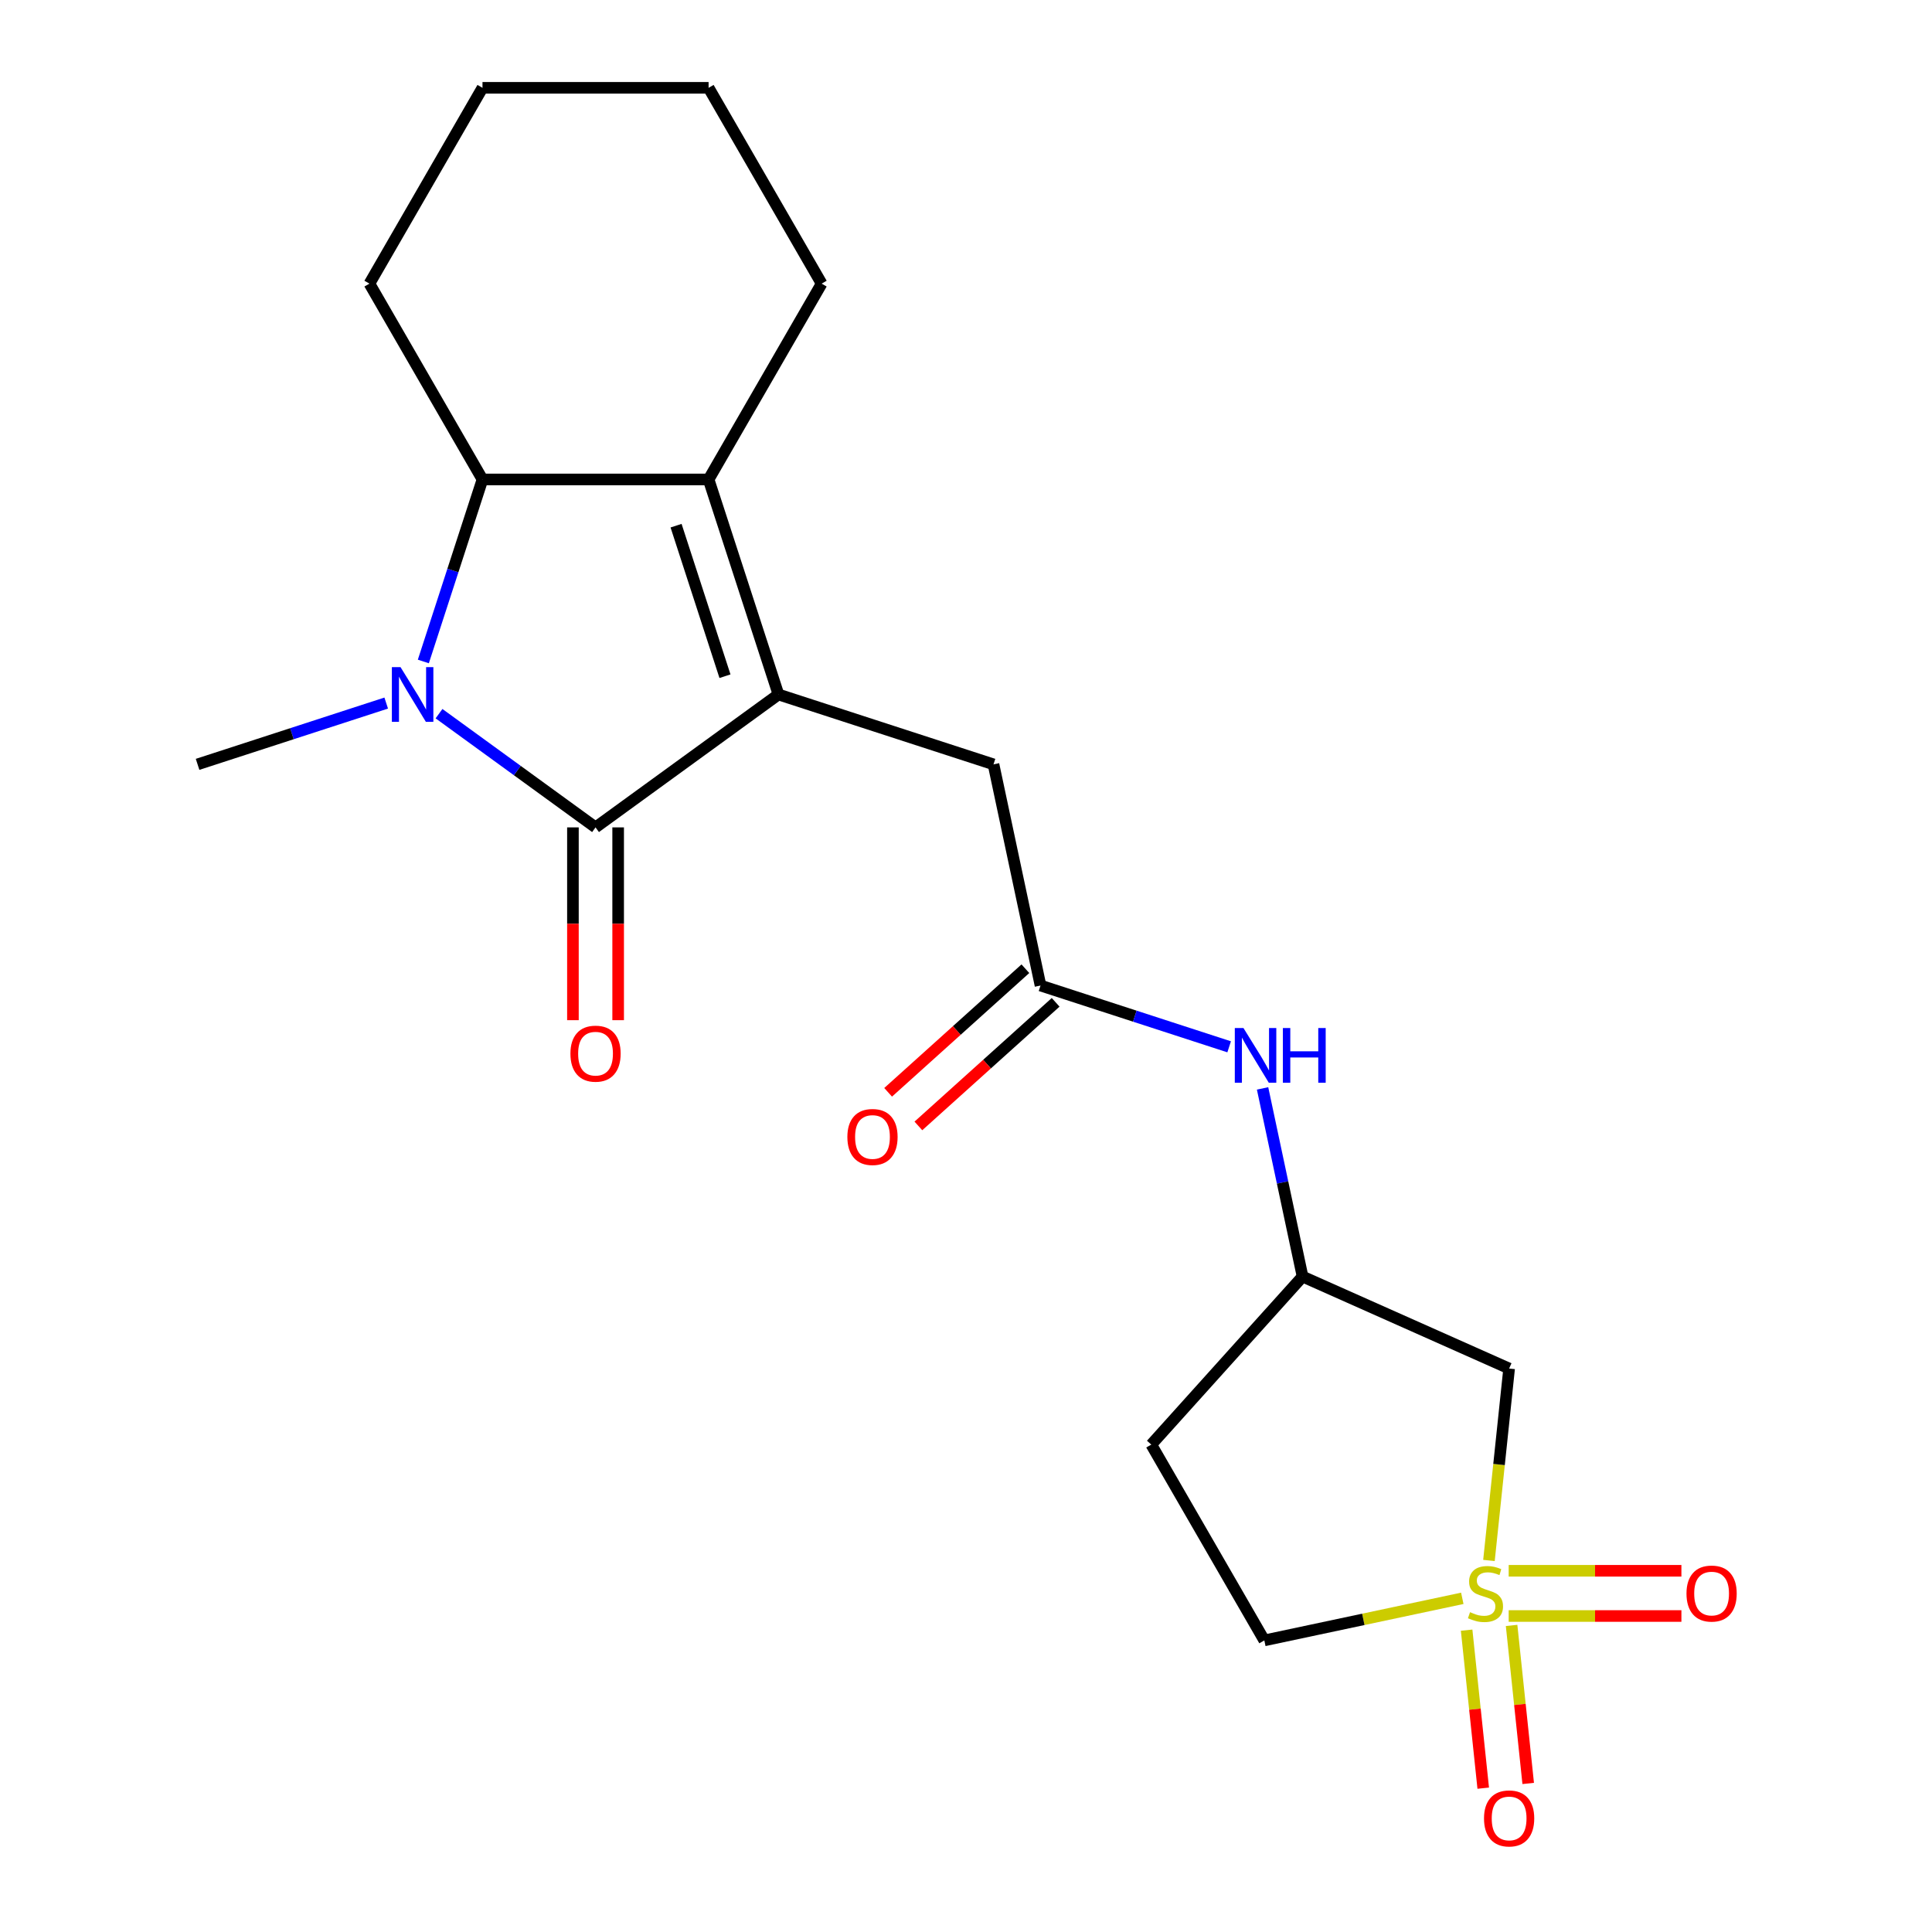 <?xml version='1.0' encoding='iso-8859-1'?>
<svg version='1.1' baseProfile='full'
              xmlns='http://www.w3.org/2000/svg'
                      xmlns:rdkit='http://www.rdkit.org/xml'
                      xmlns:xlink='http://www.w3.org/1999/xlink'
                  xml:space='preserve'
width='1000px' height='1000px' viewBox='0 0 1000 1000'>
<!-- END OF HEADER -->
<rect style='opacity:1.0;fill:#FFFFFF;stroke:none' width='1000' height='1000' x='0' y='0'> </rect>
<path class='bond-0' d='M 402.932,359.465 L 308.25,428.255' style='fill:none;fill-rule:evenodd;stroke:#000000;stroke-width:6px;stroke-linecap:butt;stroke-linejoin:miter;stroke-opacity:1' />
<path class='bond-3' d='M 402.932,359.465 L 366.767,248.161' style='fill:none;fill-rule:evenodd;stroke:#000000;stroke-width:6px;stroke-linecap:butt;stroke-linejoin:miter;stroke-opacity:1' />
<path class='bond-3' d='M 375.246,350.003 L 349.931,272.09' style='fill:none;fill-rule:evenodd;stroke:#000000;stroke-width:6px;stroke-linecap:butt;stroke-linejoin:miter;stroke-opacity:1' />
<path class='bond-7' d='M 402.932,359.465 L 514.236,395.631' style='fill:none;fill-rule:evenodd;stroke:#000000;stroke-width:6px;stroke-linecap:butt;stroke-linejoin:miter;stroke-opacity:1' />
<path class='bond-1' d='M 308.25,428.255 L 267.743,398.825' style='fill:none;fill-rule:evenodd;stroke:#000000;stroke-width:6px;stroke-linecap:butt;stroke-linejoin:miter;stroke-opacity:1' />
<path class='bond-1' d='M 267.743,398.825 L 227.235,369.394' style='fill:none;fill-rule:evenodd;stroke:#0000FF;stroke-width:6px;stroke-linecap:butt;stroke-linejoin:miter;stroke-opacity:1' />
<path class='bond-11' d='M 296.547,428.255 L 296.547,478.149' style='fill:none;fill-rule:evenodd;stroke:#000000;stroke-width:6px;stroke-linecap:butt;stroke-linejoin:miter;stroke-opacity:1' />
<path class='bond-11' d='M 296.547,478.149 L 296.547,528.042' style='fill:none;fill-rule:evenodd;stroke:#FF0000;stroke-width:6px;stroke-linecap:butt;stroke-linejoin:miter;stroke-opacity:1' />
<path class='bond-11' d='M 319.954,428.255 L 319.954,478.149' style='fill:none;fill-rule:evenodd;stroke:#000000;stroke-width:6px;stroke-linecap:butt;stroke-linejoin:miter;stroke-opacity:1' />
<path class='bond-11' d='M 319.954,478.149 L 319.954,528.042' style='fill:none;fill-rule:evenodd;stroke:#FF0000;stroke-width:6px;stroke-linecap:butt;stroke-linejoin:miter;stroke-opacity:1' />
<path class='bond-16' d='M 199.903,363.906 L 151.084,379.768' style='fill:none;fill-rule:evenodd;stroke:#0000FF;stroke-width:6px;stroke-linecap:butt;stroke-linejoin:miter;stroke-opacity:1' />
<path class='bond-16' d='M 151.084,379.768 L 102.265,395.631' style='fill:none;fill-rule:evenodd;stroke:#000000;stroke-width:6px;stroke-linecap:butt;stroke-linejoin:miter;stroke-opacity:1' />
<path class='bond-21' d='M 219.121,342.38 L 234.427,295.27' style='fill:none;fill-rule:evenodd;stroke:#0000FF;stroke-width:6px;stroke-linecap:butt;stroke-linejoin:miter;stroke-opacity:1' />
<path class='bond-21' d='M 234.427,295.27 L 249.734,248.161' style='fill:none;fill-rule:evenodd;stroke:#000000;stroke-width:6px;stroke-linecap:butt;stroke-linejoin:miter;stroke-opacity:1' />
<path class='bond-2' d='M 770.679,807.693 L 775.9,758.02' style='fill:none;fill-rule:evenodd;stroke:#CCCC00;stroke-width:6px;stroke-linecap:butt;stroke-linejoin:miter;stroke-opacity:1' />
<path class='bond-2' d='M 775.9,758.02 L 781.12,708.347' style='fill:none;fill-rule:evenodd;stroke:#000000;stroke-width:6px;stroke-linecap:butt;stroke-linejoin:miter;stroke-opacity:1' />
<path class='bond-8' d='M 780.893,836.442 L 825.594,836.442' style='fill:none;fill-rule:evenodd;stroke:#CCCC00;stroke-width:6px;stroke-linecap:butt;stroke-linejoin:miter;stroke-opacity:1' />
<path class='bond-8' d='M 825.594,836.442 L 870.294,836.442' style='fill:none;fill-rule:evenodd;stroke:#FF0000;stroke-width:6px;stroke-linecap:butt;stroke-linejoin:miter;stroke-opacity:1' />
<path class='bond-8' d='M 780.893,813.035 L 825.594,813.035' style='fill:none;fill-rule:evenodd;stroke:#CCCC00;stroke-width:6px;stroke-linecap:butt;stroke-linejoin:miter;stroke-opacity:1' />
<path class='bond-8' d='M 825.594,813.035 L 870.294,813.035' style='fill:none;fill-rule:evenodd;stroke:#FF0000;stroke-width:6px;stroke-linecap:butt;stroke-linejoin:miter;stroke-opacity:1' />
<path class='bond-9' d='M 759.12,843.768 L 763.418,884.662' style='fill:none;fill-rule:evenodd;stroke:#CCCC00;stroke-width:6px;stroke-linecap:butt;stroke-linejoin:miter;stroke-opacity:1' />
<path class='bond-9' d='M 763.418,884.662 L 767.716,925.555' style='fill:none;fill-rule:evenodd;stroke:#FF0000;stroke-width:6px;stroke-linecap:butt;stroke-linejoin:miter;stroke-opacity:1' />
<path class='bond-9' d='M 782.398,841.321 L 786.696,882.215' style='fill:none;fill-rule:evenodd;stroke:#CCCC00;stroke-width:6px;stroke-linecap:butt;stroke-linejoin:miter;stroke-opacity:1' />
<path class='bond-9' d='M 786.696,882.215 L 790.994,923.109' style='fill:none;fill-rule:evenodd;stroke:#FF0000;stroke-width:6px;stroke-linecap:butt;stroke-linejoin:miter;stroke-opacity:1' />
<path class='bond-23' d='M 756.881,827.291 L 705.647,838.181' style='fill:none;fill-rule:evenodd;stroke:#CCCC00;stroke-width:6px;stroke-linecap:butt;stroke-linejoin:miter;stroke-opacity:1' />
<path class='bond-23' d='M 705.647,838.181 L 654.412,849.071' style='fill:none;fill-rule:evenodd;stroke:#000000;stroke-width:6px;stroke-linecap:butt;stroke-linejoin:miter;stroke-opacity:1' />
<path class='bond-4' d='M 366.767,248.161 L 249.734,248.161' style='fill:none;fill-rule:evenodd;stroke:#000000;stroke-width:6px;stroke-linecap:butt;stroke-linejoin:miter;stroke-opacity:1' />
<path class='bond-17' d='M 366.767,248.161 L 425.283,146.808' style='fill:none;fill-rule:evenodd;stroke:#000000;stroke-width:6px;stroke-linecap:butt;stroke-linejoin:miter;stroke-opacity:1' />
<path class='bond-18' d='M 249.734,248.161 L 191.218,146.808' style='fill:none;fill-rule:evenodd;stroke:#000000;stroke-width:6px;stroke-linecap:butt;stroke-linejoin:miter;stroke-opacity:1' />
<path class='bond-5' d='M 781.12,708.347 L 674.206,660.746' style='fill:none;fill-rule:evenodd;stroke:#000000;stroke-width:6px;stroke-linecap:butt;stroke-linejoin:miter;stroke-opacity:1' />
<path class='bond-6' d='M 538.569,510.106 L 514.236,395.631' style='fill:none;fill-rule:evenodd;stroke:#000000;stroke-width:6px;stroke-linecap:butt;stroke-linejoin:miter;stroke-opacity:1' />
<path class='bond-10' d='M 538.569,510.106 L 587.388,525.968' style='fill:none;fill-rule:evenodd;stroke:#000000;stroke-width:6px;stroke-linecap:butt;stroke-linejoin:miter;stroke-opacity:1' />
<path class='bond-10' d='M 587.388,525.968 L 636.208,541.83' style='fill:none;fill-rule:evenodd;stroke:#0000FF;stroke-width:6px;stroke-linecap:butt;stroke-linejoin:miter;stroke-opacity:1' />
<path class='bond-14' d='M 530.738,501.408 L 495.215,533.394' style='fill:none;fill-rule:evenodd;stroke:#000000;stroke-width:6px;stroke-linecap:butt;stroke-linejoin:miter;stroke-opacity:1' />
<path class='bond-14' d='M 495.215,533.394 L 459.692,565.379' style='fill:none;fill-rule:evenodd;stroke:#FF0000;stroke-width:6px;stroke-linecap:butt;stroke-linejoin:miter;stroke-opacity:1' />
<path class='bond-14' d='M 546.4,518.803 L 510.877,550.788' style='fill:none;fill-rule:evenodd;stroke:#000000;stroke-width:6px;stroke-linecap:butt;stroke-linejoin:miter;stroke-opacity:1' />
<path class='bond-14' d='M 510.877,550.788 L 475.354,582.773' style='fill:none;fill-rule:evenodd;stroke:#FF0000;stroke-width:6px;stroke-linecap:butt;stroke-linejoin:miter;stroke-opacity:1' />
<path class='bond-12' d='M 653.505,563.357 L 663.856,612.051' style='fill:none;fill-rule:evenodd;stroke:#0000FF;stroke-width:6px;stroke-linecap:butt;stroke-linejoin:miter;stroke-opacity:1' />
<path class='bond-12' d='M 663.856,612.051 L 674.206,660.746' style='fill:none;fill-rule:evenodd;stroke:#000000;stroke-width:6px;stroke-linecap:butt;stroke-linejoin:miter;stroke-opacity:1' />
<path class='bond-15' d='M 674.206,660.746 L 595.896,747.718' style='fill:none;fill-rule:evenodd;stroke:#000000;stroke-width:6px;stroke-linecap:butt;stroke-linejoin:miter;stroke-opacity:1' />
<path class='bond-13' d='M 654.412,849.071 L 595.896,747.718' style='fill:none;fill-rule:evenodd;stroke:#000000;stroke-width:6px;stroke-linecap:butt;stroke-linejoin:miter;stroke-opacity:1' />
<path class='bond-19' d='M 425.283,146.808 L 366.767,45.455' style='fill:none;fill-rule:evenodd;stroke:#000000;stroke-width:6px;stroke-linecap:butt;stroke-linejoin:miter;stroke-opacity:1' />
<path class='bond-22' d='M 191.218,146.808 L 249.734,45.455' style='fill:none;fill-rule:evenodd;stroke:#000000;stroke-width:6px;stroke-linecap:butt;stroke-linejoin:miter;stroke-opacity:1' />
<path class='bond-20' d='M 366.767,45.455 L 249.734,45.455' style='fill:none;fill-rule:evenodd;stroke:#000000;stroke-width:6px;stroke-linecap:butt;stroke-linejoin:miter;stroke-opacity:1' />
<path  class='atom-2' d='M 207.309 345.305
L 216.589 360.305
Q 217.509 361.785, 218.989 364.465
Q 220.469 367.145, 220.549 367.305
L 220.549 345.305
L 224.309 345.305
L 224.309 373.625
L 220.429 373.625
L 210.469 357.225
Q 209.309 355.305, 208.069 353.105
Q 206.869 350.905, 206.509 350.225
L 206.509 373.625
L 202.829 373.625
L 202.829 345.305
L 207.309 345.305
' fill='#0000FF'/>
<path  class='atom-3' d='M 760.887 834.459
Q 761.207 834.579, 762.527 835.139
Q 763.847 835.699, 765.287 836.059
Q 766.767 836.379, 768.207 836.379
Q 770.887 836.379, 772.447 835.099
Q 774.007 833.779, 774.007 831.499
Q 774.007 829.939, 773.207 828.979
Q 772.447 828.019, 771.247 827.499
Q 770.047 826.979, 768.047 826.379
Q 765.527 825.619, 764.007 824.899
Q 762.527 824.179, 761.447 822.659
Q 760.407 821.139, 760.407 818.579
Q 760.407 815.019, 762.807 812.819
Q 765.247 810.619, 770.047 810.619
Q 773.327 810.619, 777.047 812.179
L 776.127 815.259
Q 772.727 813.859, 770.167 813.859
Q 767.407 813.859, 765.887 815.019
Q 764.367 816.139, 764.407 818.099
Q 764.407 819.619, 765.167 820.539
Q 765.967 821.459, 767.087 821.979
Q 768.247 822.499, 770.167 823.099
Q 772.727 823.899, 774.247 824.699
Q 775.767 825.499, 776.847 827.139
Q 777.967 828.739, 777.967 831.499
Q 777.967 835.419, 775.327 837.539
Q 772.727 839.619, 768.367 839.619
Q 765.847 839.619, 763.927 839.059
Q 762.047 838.539, 759.807 837.619
L 760.887 834.459
' fill='#CCCC00'/>
<path  class='atom-9' d='M 872.92 824.819
Q 872.92 818.019, 876.28 814.219
Q 879.64 810.419, 885.92 810.419
Q 892.2 810.419, 895.56 814.219
Q 898.92 818.019, 898.92 824.819
Q 898.92 831.699, 895.52 835.619
Q 892.12 839.499, 885.92 839.499
Q 879.68 839.499, 876.28 835.619
Q 872.92 831.739, 872.92 824.819
M 885.92 836.299
Q 890.24 836.299, 892.56 833.419
Q 894.92 830.499, 894.92 824.819
Q 894.92 819.259, 892.56 816.459
Q 890.24 813.619, 885.92 813.619
Q 881.6 813.619, 879.24 816.419
Q 876.92 819.219, 876.92 824.819
Q 876.92 830.539, 879.24 833.419
Q 881.6 836.299, 885.92 836.299
' fill='#FF0000'/>
<path  class='atom-10' d='M 768.12 941.21
Q 768.12 934.41, 771.48 930.61
Q 774.84 926.81, 781.12 926.81
Q 787.4 926.81, 790.76 930.61
Q 794.12 934.41, 794.12 941.21
Q 794.12 948.09, 790.72 952.01
Q 787.32 955.89, 781.12 955.89
Q 774.88 955.89, 771.48 952.01
Q 768.12 948.13, 768.12 941.21
M 781.12 952.69
Q 785.44 952.69, 787.76 949.81
Q 790.12 946.89, 790.12 941.21
Q 790.12 935.65, 787.76 932.85
Q 785.44 930.01, 781.12 930.01
Q 776.8 930.01, 774.44 932.81
Q 772.12 935.61, 772.12 941.21
Q 772.12 946.93, 774.44 949.81
Q 776.8 952.69, 781.12 952.69
' fill='#FF0000'/>
<path  class='atom-11' d='M 643.613 532.111
L 652.893 547.111
Q 653.813 548.591, 655.293 551.271
Q 656.773 553.951, 656.853 554.111
L 656.853 532.111
L 660.613 532.111
L 660.613 560.431
L 656.733 560.431
L 646.773 544.031
Q 645.613 542.111, 644.373 539.911
Q 643.173 537.711, 642.813 537.031
L 642.813 560.431
L 639.133 560.431
L 639.133 532.111
L 643.613 532.111
' fill='#0000FF'/>
<path  class='atom-11' d='M 664.013 532.111
L 667.853 532.111
L 667.853 544.151
L 682.333 544.151
L 682.333 532.111
L 686.173 532.111
L 686.173 560.431
L 682.333 560.431
L 682.333 547.351
L 667.853 547.351
L 667.853 560.431
L 664.013 560.431
L 664.013 532.111
' fill='#0000FF'/>
<path  class='atom-12' d='M 295.25 545.368
Q 295.25 538.568, 298.61 534.768
Q 301.97 530.968, 308.25 530.968
Q 314.53 530.968, 317.89 534.768
Q 321.25 538.568, 321.25 545.368
Q 321.25 552.248, 317.85 556.168
Q 314.45 560.048, 308.25 560.048
Q 302.01 560.048, 298.61 556.168
Q 295.25 552.288, 295.25 545.368
M 308.25 556.848
Q 312.57 556.848, 314.89 553.968
Q 317.25 551.048, 317.25 545.368
Q 317.25 539.808, 314.89 537.008
Q 312.57 534.168, 308.25 534.168
Q 303.93 534.168, 301.57 536.968
Q 299.25 539.768, 299.25 545.368
Q 299.25 551.088, 301.57 553.968
Q 303.93 556.848, 308.25 556.848
' fill='#FF0000'/>
<path  class='atom-15' d='M 438.597 588.496
Q 438.597 581.696, 441.957 577.896
Q 445.317 574.096, 451.597 574.096
Q 457.877 574.096, 461.237 577.896
Q 464.597 581.696, 464.597 588.496
Q 464.597 595.376, 461.197 599.296
Q 457.797 603.176, 451.597 603.176
Q 445.357 603.176, 441.957 599.296
Q 438.597 595.416, 438.597 588.496
M 451.597 599.976
Q 455.917 599.976, 458.237 597.096
Q 460.597 594.176, 460.597 588.496
Q 460.597 582.936, 458.237 580.136
Q 455.917 577.296, 451.597 577.296
Q 447.277 577.296, 444.917 580.096
Q 442.597 582.896, 442.597 588.496
Q 442.597 594.216, 444.917 597.096
Q 447.277 599.976, 451.597 599.976
' fill='#FF0000'/>
</svg>
